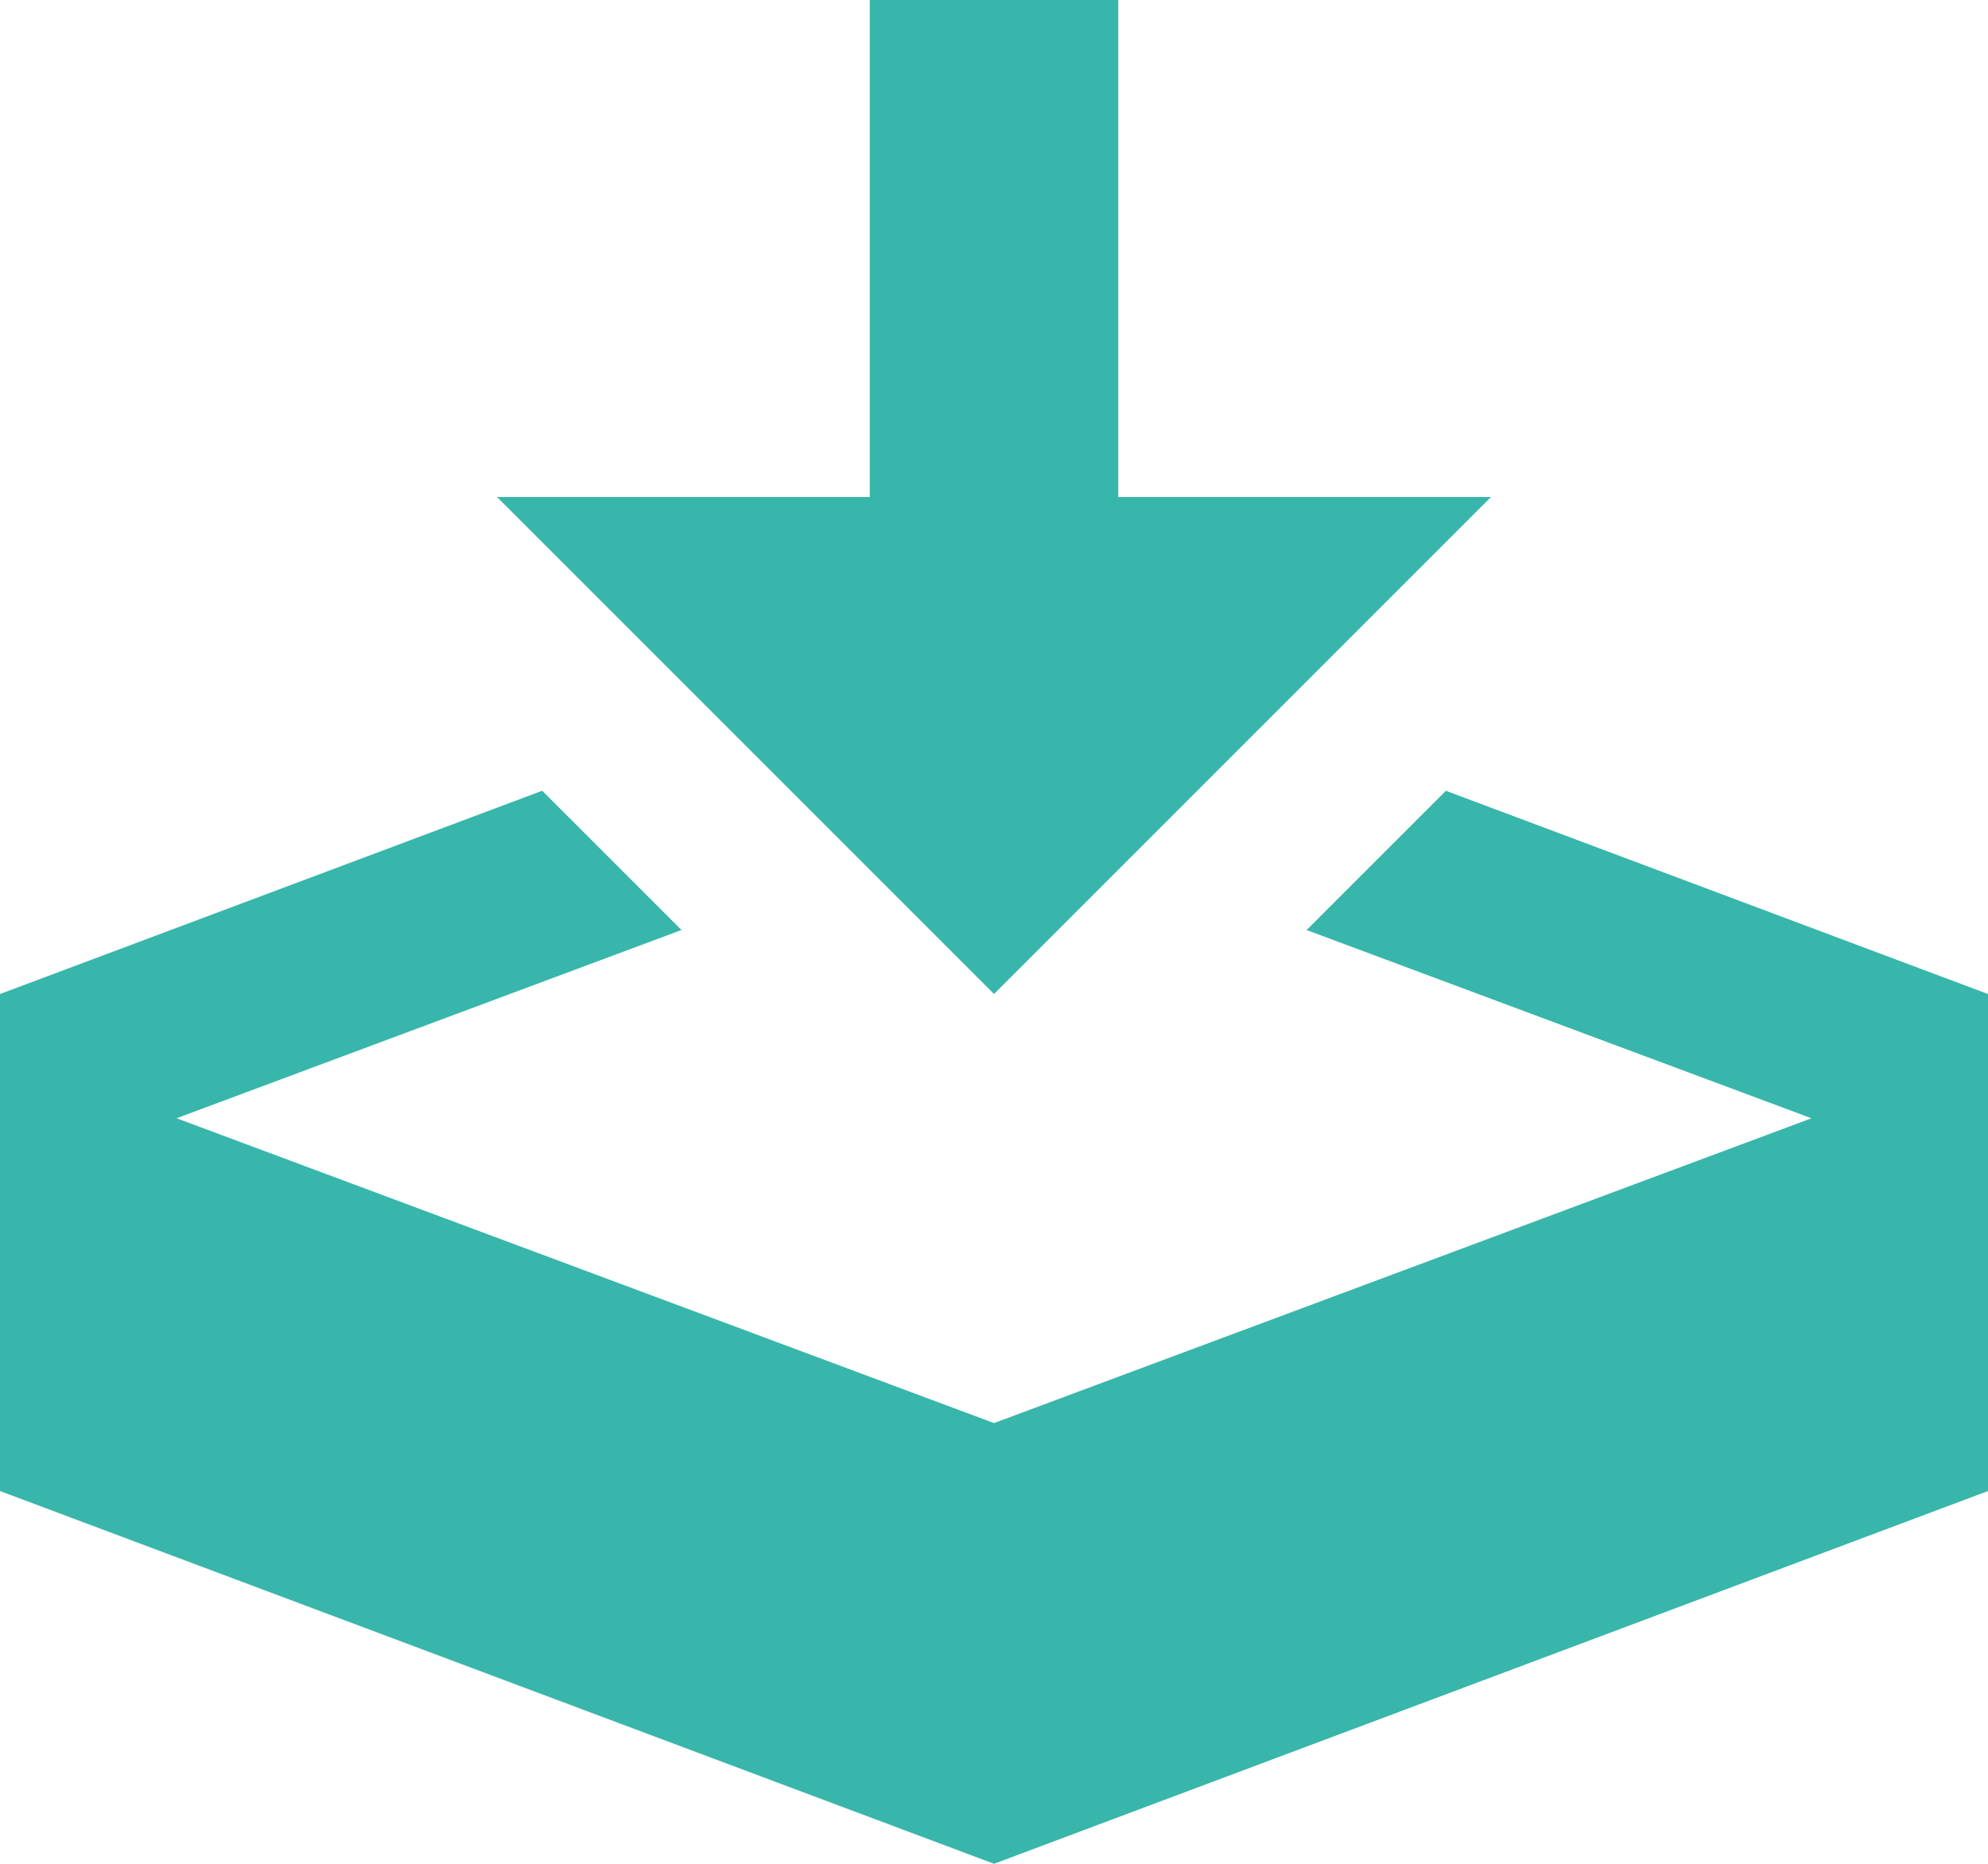 <?xml version="1.0" encoding="utf-8"?>
<!-- Generator: Adobe Illustrator 16.0.0, SVG Export Plug-In . SVG Version: 6.00 Build 0)  -->
<!DOCTYPE svg PUBLIC "-//W3C//DTD SVG 1.1//EN" "http://www.w3.org/Graphics/SVG/1.1/DTD/svg11.dtd">
<svg version="1.1" id="Calque_1" xmlns="http://www.w3.org/2000/svg" xmlns:xlink="http://www.w3.org/1999/xlink" x="0px" y="0px"
	 width="59.975px" height="56.227px" viewBox="0 0 59.975 56.227" style="enable-background:new 0 0 59.975 56.227;"
	 xml:space="preserve">
<path style="fill:#38B6AB;" d="M29.988,29.987l14.993-14.993H33.736V0h-7.497v14.994H14.994L29.988,29.987z M43.62,23.856l-4.202,4.201
	l15.231,5.679l-24.661,9.195L5.327,33.735l15.233-5.679l-4.203-4.201L0,29.987v14.994l29.988,11.245l29.987-11.245V29.987
	L43.62,23.856z"/>
</svg>
